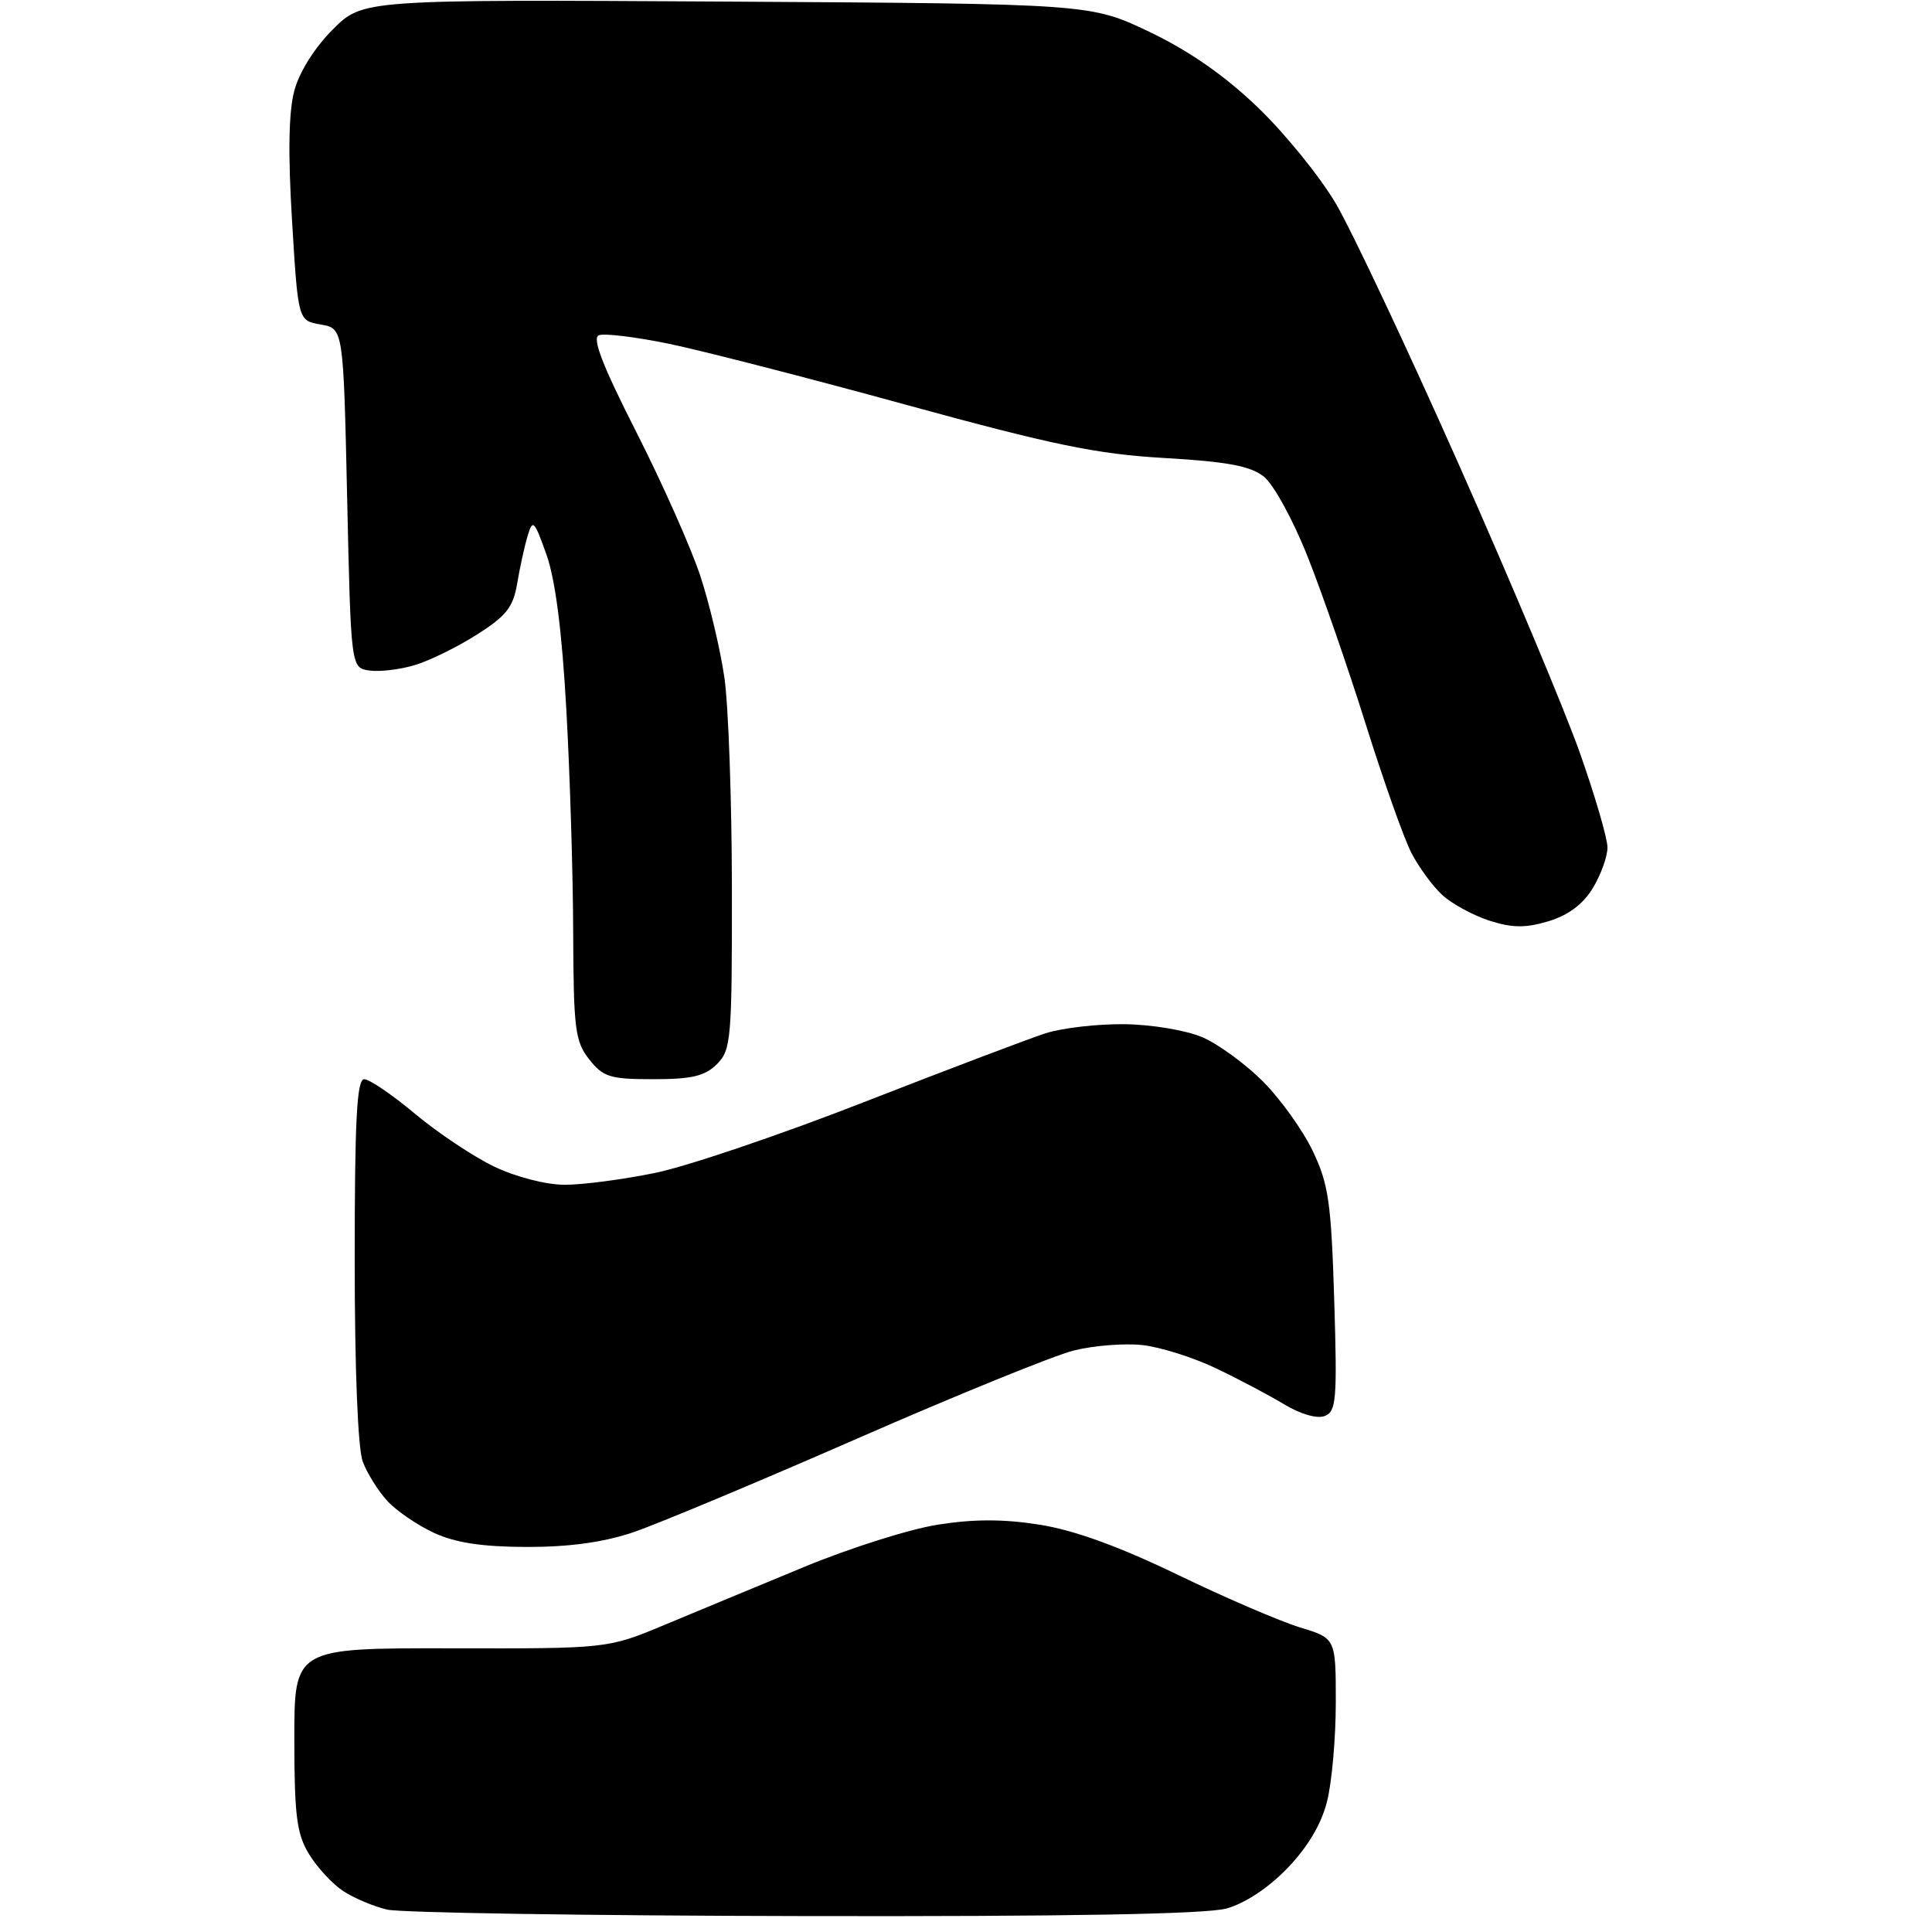 <?xml version="1.0" encoding="UTF-8" standalone="no"?>
<svg 
  version="1.1" 
  xmlns="http://www.w3.org/2000/svg" 
  xmlns:xlink="http://www.w3.org/1999/xlink" 
  xmlns:svg="http://www.w3.org/2000/svg"
  xmlns:rdf="http://www.w3.org/1999/02/22-rdf-syntax-ns#"
  xmlns:cc="http://creativecommons.org/ns#"
  xmlns:dc="http://purl.org/dc/elements/1.1/"
  viewBox="0 0 256 256"
  width="256"
  height="256"
>
<style>svg {background-color: white; }</style>"
<path stroke="none" fill="black" fill-rule="evenodd" d="M106.50,253.89C77.90,253.84 53.05,253.45 51.28,253.03C49.50,252.61 46.89,251.50 45.48,250.58C44.06,249.65 42.03,247.45 40.96,245.70C39.31,243.00 39.01,240.63 39.00,230.44C39.00,218.38 39.00,218.38 59.75,218.41C80.50,218.45 80.50,218.45 88.00,215.33C92.12,213.61 100.45,210.15 106.50,207.65C112.55,205.14 120.54,202.61 124.25,202.03C129.02,201.27 132.98,201.27 137.75,202.03C142.31,202.75 148.23,204.89 156.00,208.64C162.32,211.70 169.64,214.84 172.25,215.64C177.00,217.08 177.00,217.08 177.00,225.60C177.00,230.28 176.48,236.18 175.84,238.70C175.09,241.71 173.28,244.75 170.59,247.54C168.07,250.16 164.97,252.21 162.50,252.89C159.81,253.63 141.48,253.96 106.50,253.89zM69.78,204.98C63.88,204.96 60.35,204.43 57.50,203.11C55.30,202.09 52.52,200.19 51.32,198.88C50.12,197.57 48.65,195.23 48.07,193.68C47.42,191.98 47.00,181.46 47.00,166.93C47.00,148.38 47.28,143.00 48.26,143.00C48.95,143.00 51.99,145.07 55.01,147.60C58.03,150.12 62.75,153.27 65.50,154.59C68.35,155.95 72.34,156.98 74.79,156.99C77.15,157.00 82.55,156.29 86.79,155.42C91.03,154.56 103.50,150.33 114.50,146.03C125.50,141.74 136.30,137.64 138.50,136.93C140.70,136.21 145.43,135.67 149.00,135.71C152.64,135.76 157.18,136.52 159.32,137.44C161.42,138.34 165.03,140.98 167.34,143.29C169.66,145.61 172.62,149.75 173.94,152.50C176.04,156.89 176.39,159.31 176.79,172.23C177.20,185.49 177.07,187.03 175.53,187.63C174.52,188.02 172.31,187.38 170.16,186.08C168.15,184.87 164.07,182.71 161.11,181.30C158.14,179.88 153.77,178.50 151.39,178.23C149.01,177.97 144.91,178.29 142.28,178.95C139.65,179.61 126.74,184.86 113.58,190.62C100.43,196.38 87.05,201.97 83.86,203.05C79.93,204.37 75.40,204.99 69.78,204.98zM86.57,143.00C80.82,143.00 79.93,142.72 78.07,140.37C76.20,137.99 76.00,136.34 75.95,123.62C75.93,115.85 75.52,102.53 75.04,94.00C74.47,83.71 73.59,76.82 72.42,73.52C70.79,68.93 70.59,68.73 69.91,71.02C69.50,72.38 68.88,75.21 68.53,77.31C68.00,80.46 67.08,81.63 63.19,84.09C60.61,85.73 56.91,87.55 54.96,88.13C53.01,88.72 50.31,89.04 48.96,88.85C46.50,88.50 46.50,88.50 46.00,66.01C45.50,43.52 45.50,43.52 42.50,43.00C39.50,42.49 39.50,42.49 38.70,29.30C38.15,20.36 38.25,14.79 39.00,12.01C39.66,9.54 41.70,6.30 44.09,3.91C48.07,-0.07 48.07,-0.07 96.29,0.21C144.50,0.50 144.50,0.50 152.32,4.23C157.59,6.75 162.27,10.01 166.67,14.23C170.26,17.68 174.92,23.42 177.02,27.00C179.12,30.58 186.44,46.10 193.28,61.50C200.13,76.90 207.36,94.14 209.36,99.81C211.36,105.48 213.00,111.10 213.00,112.31C212.99,113.51 212.12,115.94 211.04,117.70C209.75,119.83 207.79,121.28 205.18,122.07C202.13,122.98 200.39,122.96 197.38,122.00C195.25,121.31 192.44,119.80 191.15,118.63C189.86,117.46 188.00,114.92 187.01,113.00C186.02,111.08 183.31,103.42 180.98,96.00C178.65,88.58 175.18,78.56 173.26,73.74C171.34,68.89 168.74,64.15 167.45,63.14C165.67,61.74 162.60,61.17 154.31,60.69C145.32,60.17 139.55,58.98 120.00,53.62C107.07,50.07 92.94,46.44 88.58,45.54C84.23,44.65 80.08,44.14 79.36,44.42C78.42,44.78 79.82,48.40 84.32,57.26C87.77,64.05 91.59,72.64 92.81,76.36C94.03,80.08 95.46,86.13 95.99,89.81C96.52,93.49 96.97,106.06 96.98,117.75C97.00,137.68 96.88,139.12 95.00,141.00C93.41,142.59 91.67,143.00 86.57,143.00z" />

</svg>